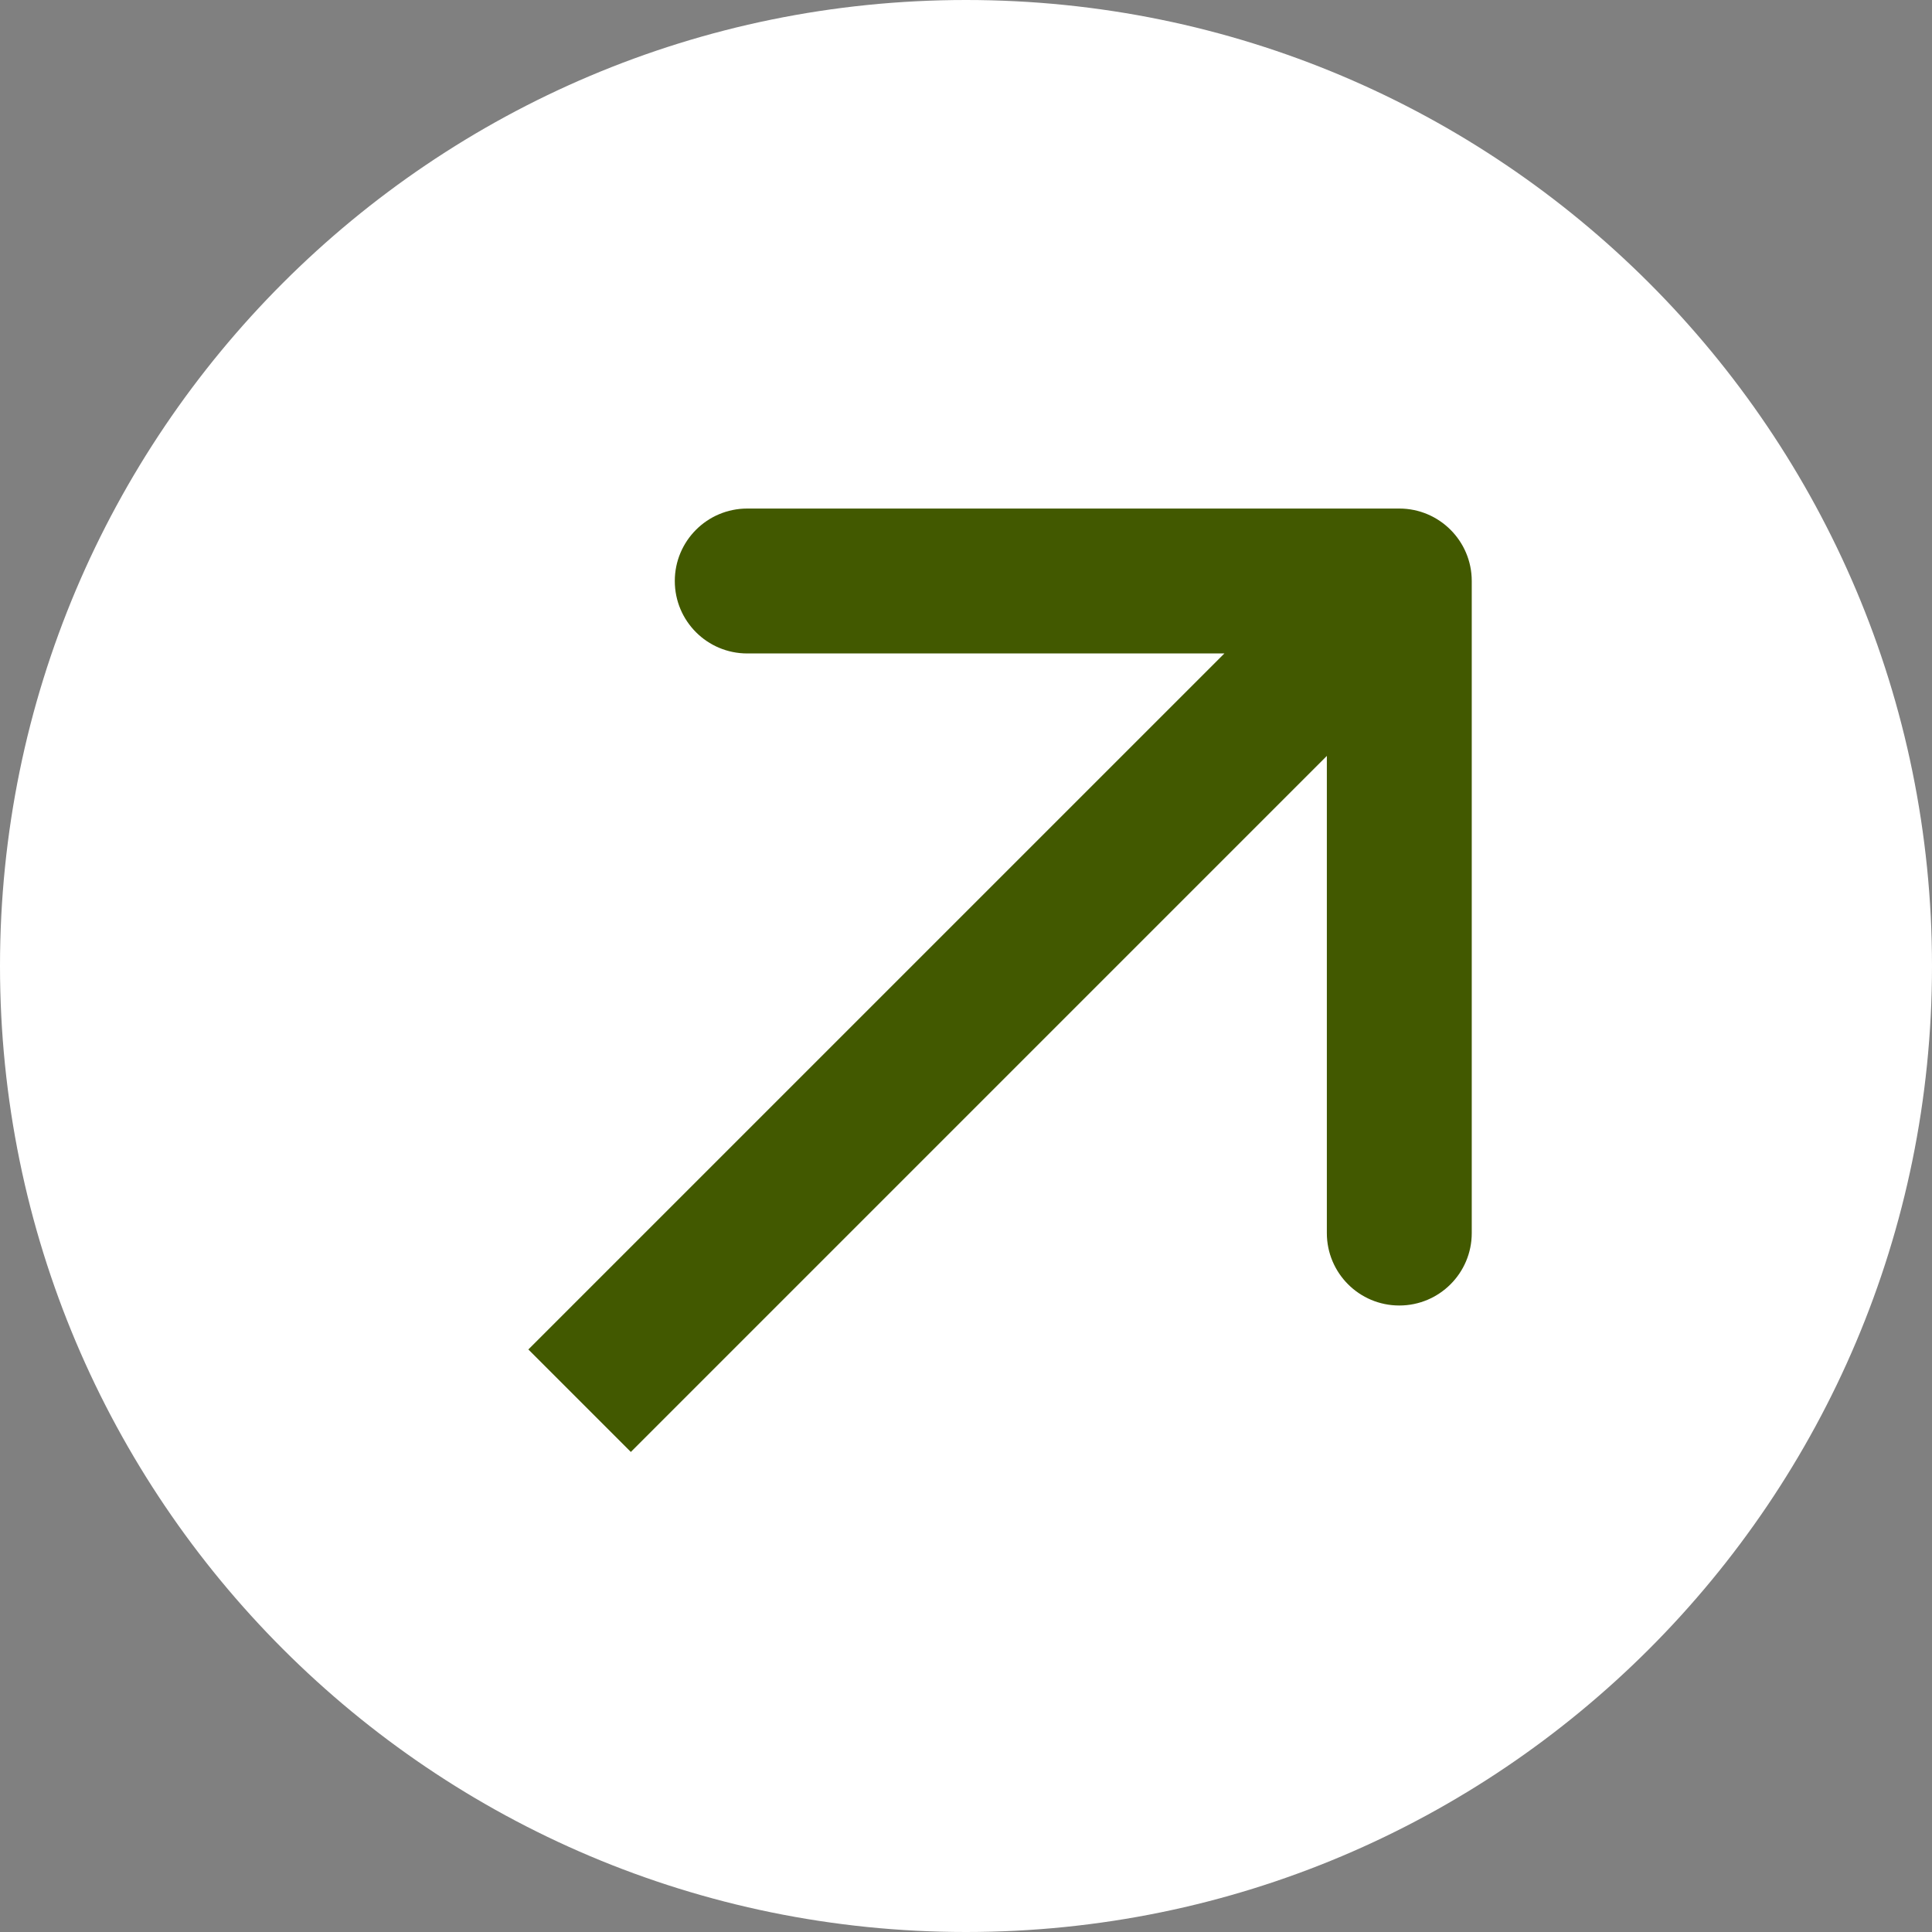 <?xml version="1.0" encoding="UTF-8"?> <svg xmlns="http://www.w3.org/2000/svg" width="40" height="40" viewBox="0 0 40 40" fill="none"><rect x="0" y="0" width="40" height="40" fill="#808080" stroke="none"/> <path d="M0 20C0 8.954 8.954 0 20 0C31.046 0 40 8.954 40 20C40 31.046 31.046 40 20 40C8.954 40 0 31.046 0 20Z" fill="white"></path> <path d="M30.471 12.029C30.471 11.201 29.799 10.529 28.971 10.529H15.471C14.642 10.529 13.971 11.201 13.971 12.029C13.971 12.858 14.642 13.529 15.471 13.529H27.471V25.529C27.471 26.358 28.142 27.029 28.971 27.029C29.799 27.029 30.471 26.358 30.471 25.529V12.029ZM13.061 30.061L30.031 13.09L27.91 10.969L10.939 27.939L13.061 30.061Z" fill="#425900"></path> </svg> 